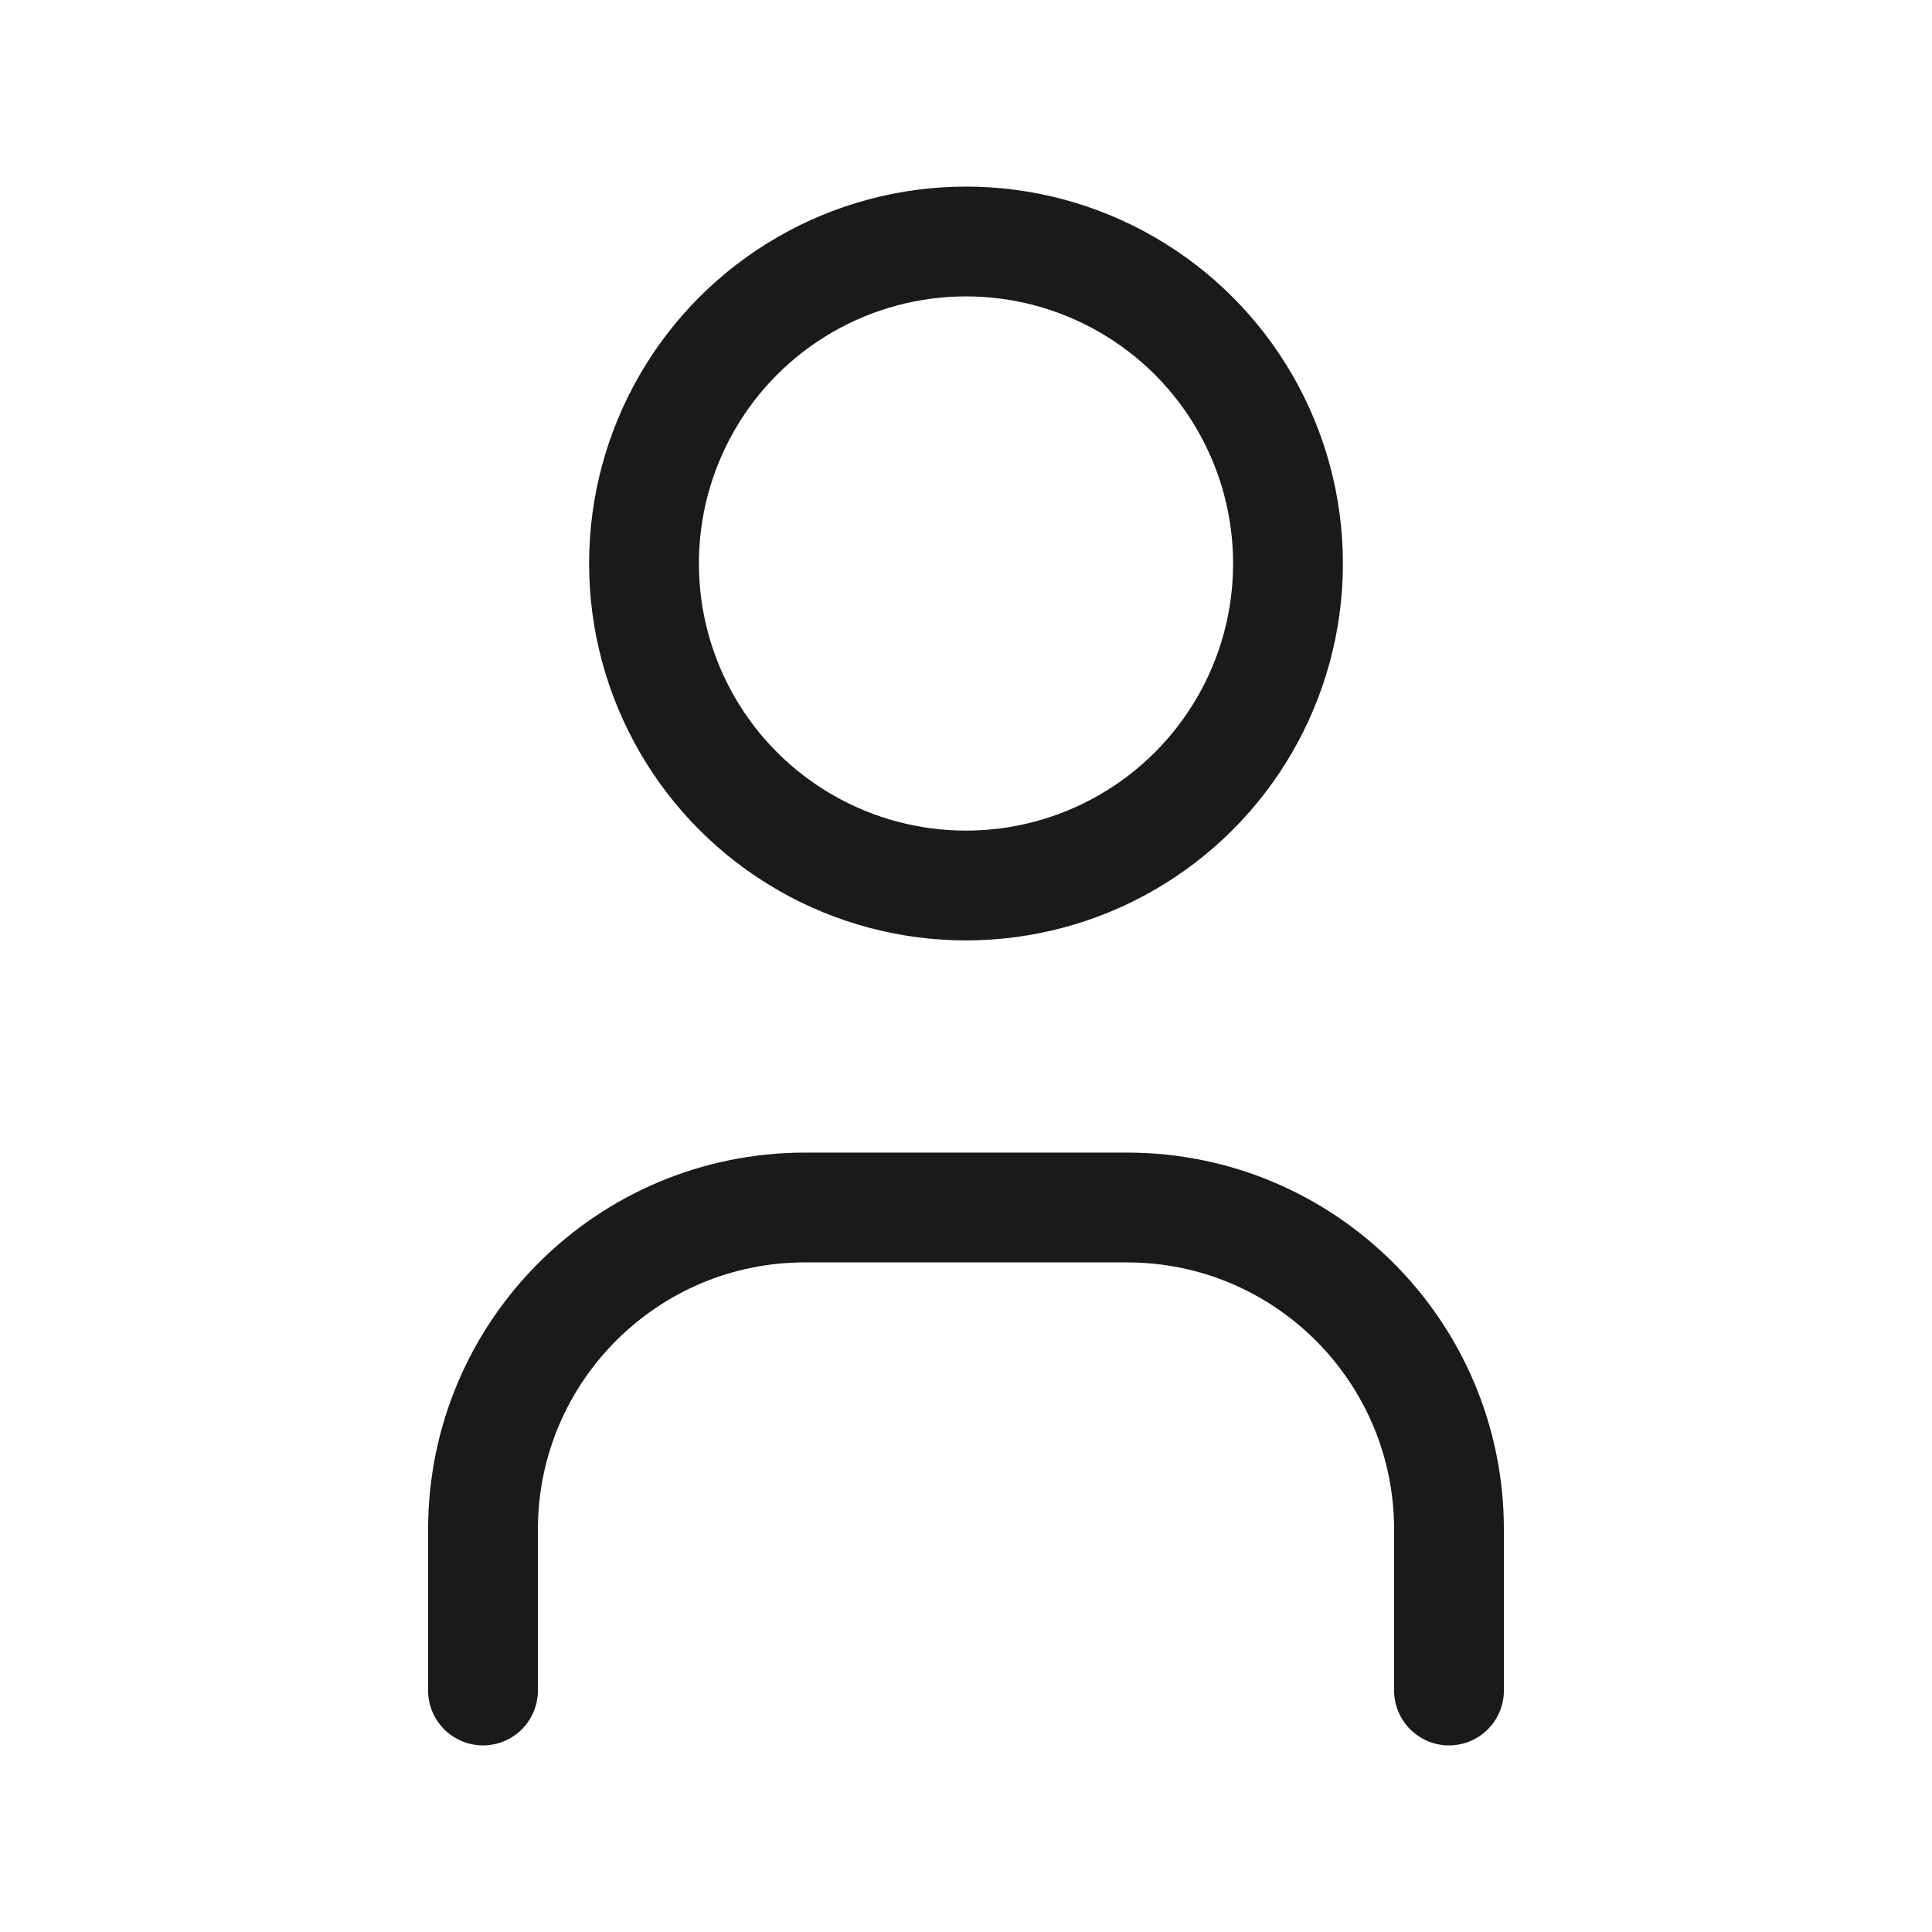 <svg width="24" height="24" viewBox="0 0 24 24" fill="none" xmlns="http://www.w3.org/2000/svg">
<circle cx="12" cy="7" r="4" stroke="#1A1A1A" stroke-width="1.364" stroke-linecap="round" stroke-linejoin="round"/>
<path d="M6 21V19C6 16.791 7.791 15 10 15L14 15C16.209 15 18 16.791 18 19V21" stroke="#1A1A1A" stroke-width="1.364" stroke-linecap="round" stroke-linejoin="round"/>
</svg>
